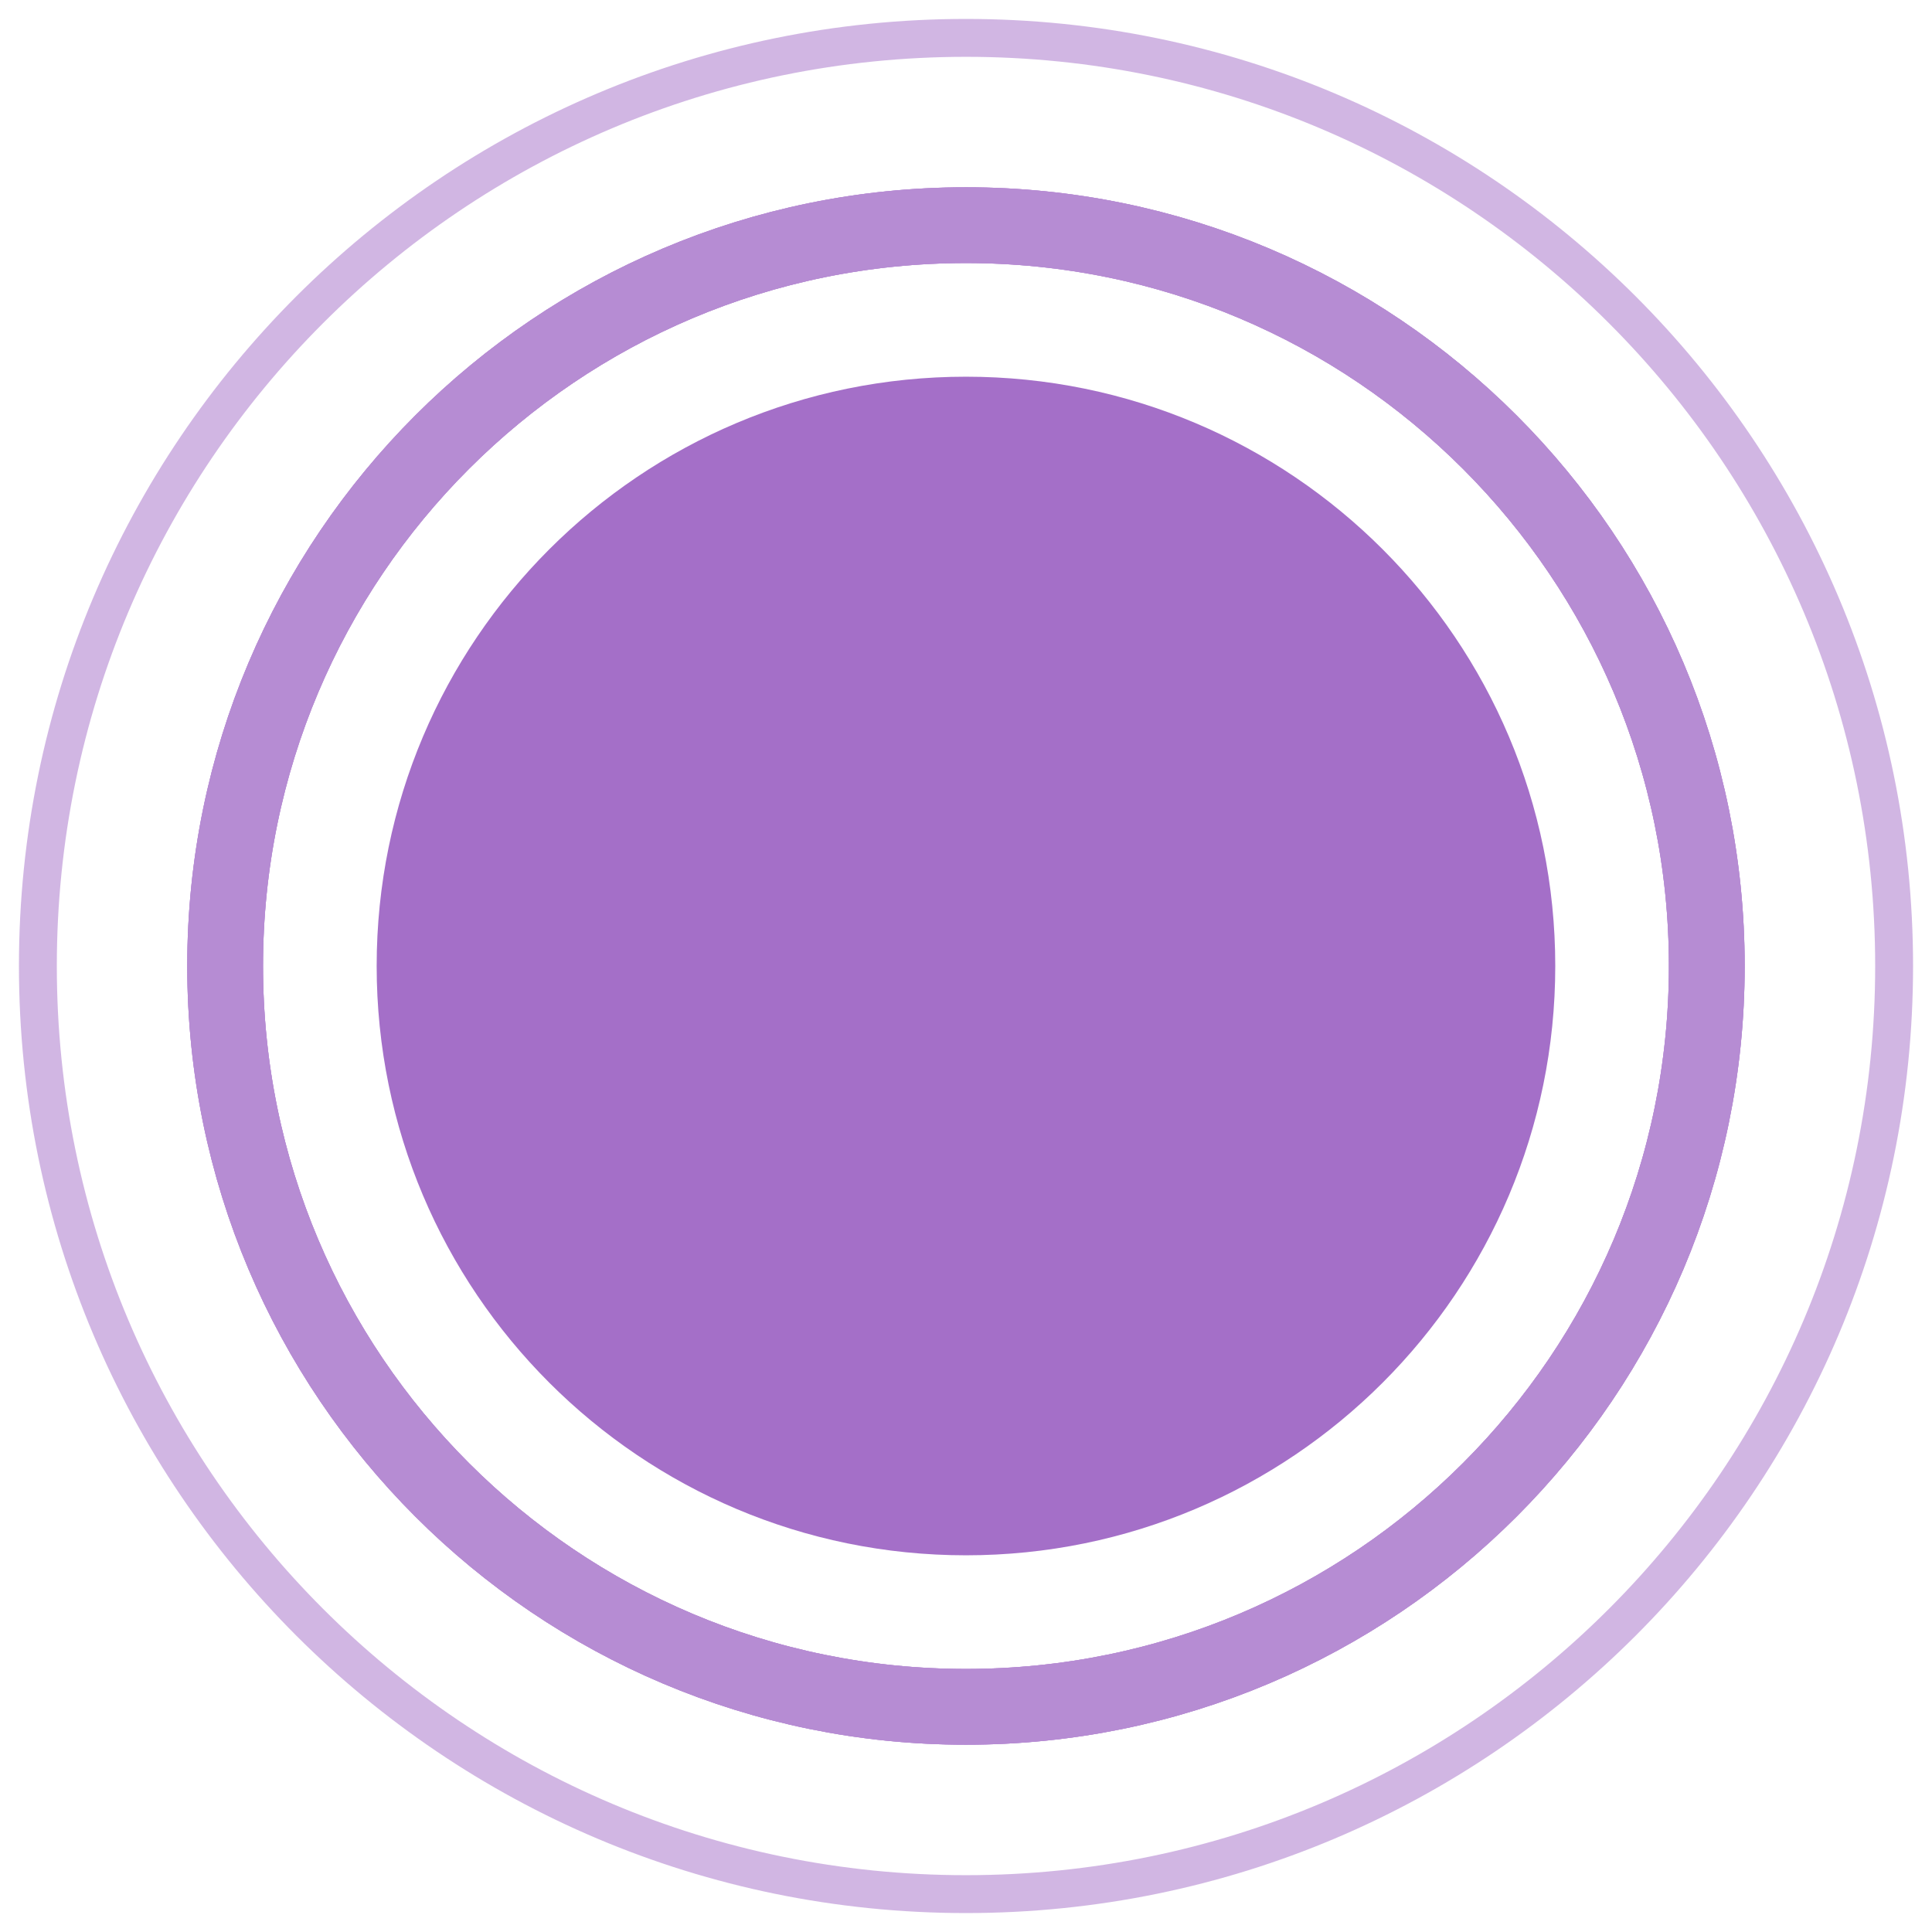 <?xml version="1.0" encoding="UTF-8"?> <svg xmlns="http://www.w3.org/2000/svg" width="51" height="51" viewBox="0 0 51 51" fill="none"><path d="M25.499 41.056C16.908 41.056 9.943 34.091 9.943 25.5C9.943 16.909 16.908 9.944 25.499 9.944C34.09 9.944 41.055 16.909 41.055 25.5C41.055 34.091 34.09 41.056 25.499 41.056Z" fill="#A46FC8"></path><g opacity="0.8"><path d="M25.499 45.056C14.699 45.056 5.943 36.3 5.943 25.5C5.943 14.7 14.699 5.944 25.499 5.944C36.299 5.944 45.055 14.7 45.055 25.5C45.055 36.3 36.299 45.056 25.499 45.056Z" stroke="#A46FC8" stroke-width="2"></path><path d="M25.499 45.056C14.699 45.056 5.943 36.3 5.943 25.5C5.943 14.7 14.699 5.944 25.499 5.944C36.299 5.944 45.055 14.7 45.055 25.5C45.055 36.3 36.299 45.056 25.499 45.056Z" stroke="#A46FC8" stroke-width="2"></path><path d="M25.499 45.056C14.699 45.056 5.943 36.3 5.943 25.5C5.943 14.7 14.699 5.944 25.499 5.944C36.299 5.944 45.055 14.7 45.055 25.5C45.055 36.3 36.299 45.056 25.499 45.056Z" stroke="#A46FC8" stroke-width="2"></path></g><path opacity="0.5" d="M25.5 50C11.969 50 1 39.031 1 25.5C1 11.969 11.969 1 25.5 1C39.031 1 50 11.969 50 25.5C50 39.031 39.031 50 25.5 50Z" stroke="#A46FC8"></path></svg> 
